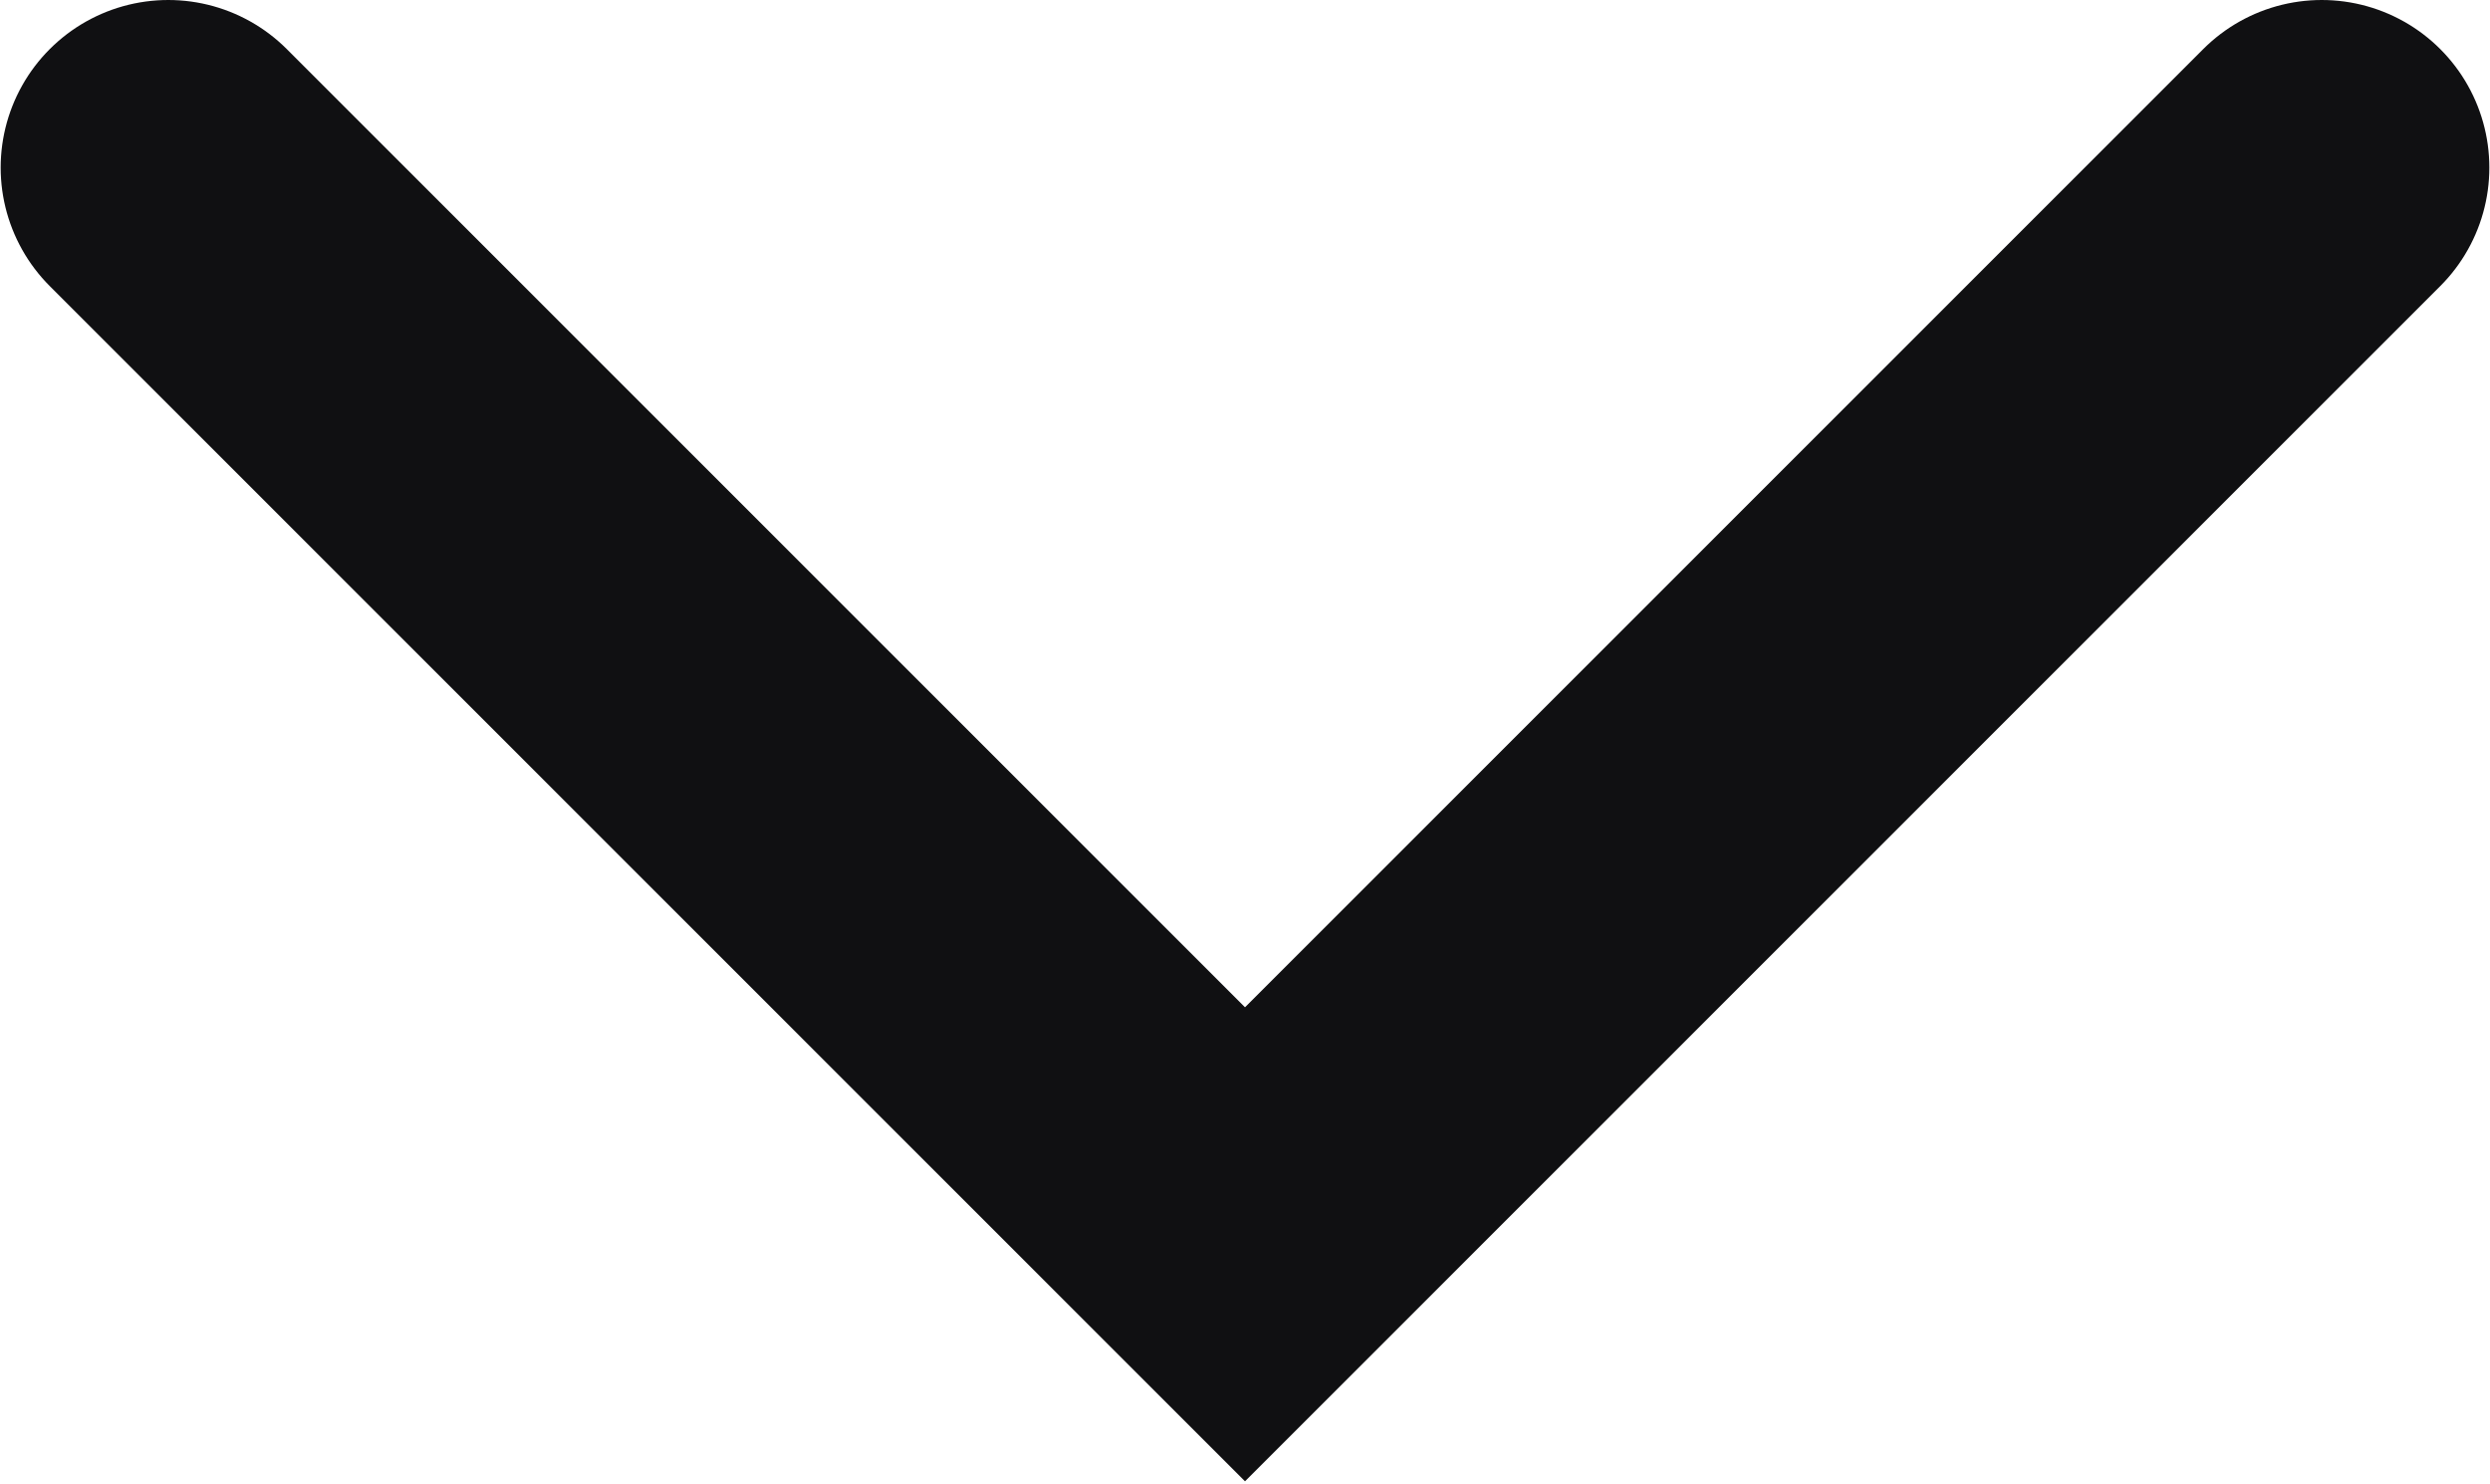 <?xml version="1.0" encoding="UTF-8"?> <svg xmlns="http://www.w3.org/2000/svg" width="520" height="310" viewBox="0 0 520 310" fill="none"><path d="M484.861 35L260.001 259.86L35.141 35" stroke="#101012" stroke-width="70" stroke-linecap="round"></path></svg> 